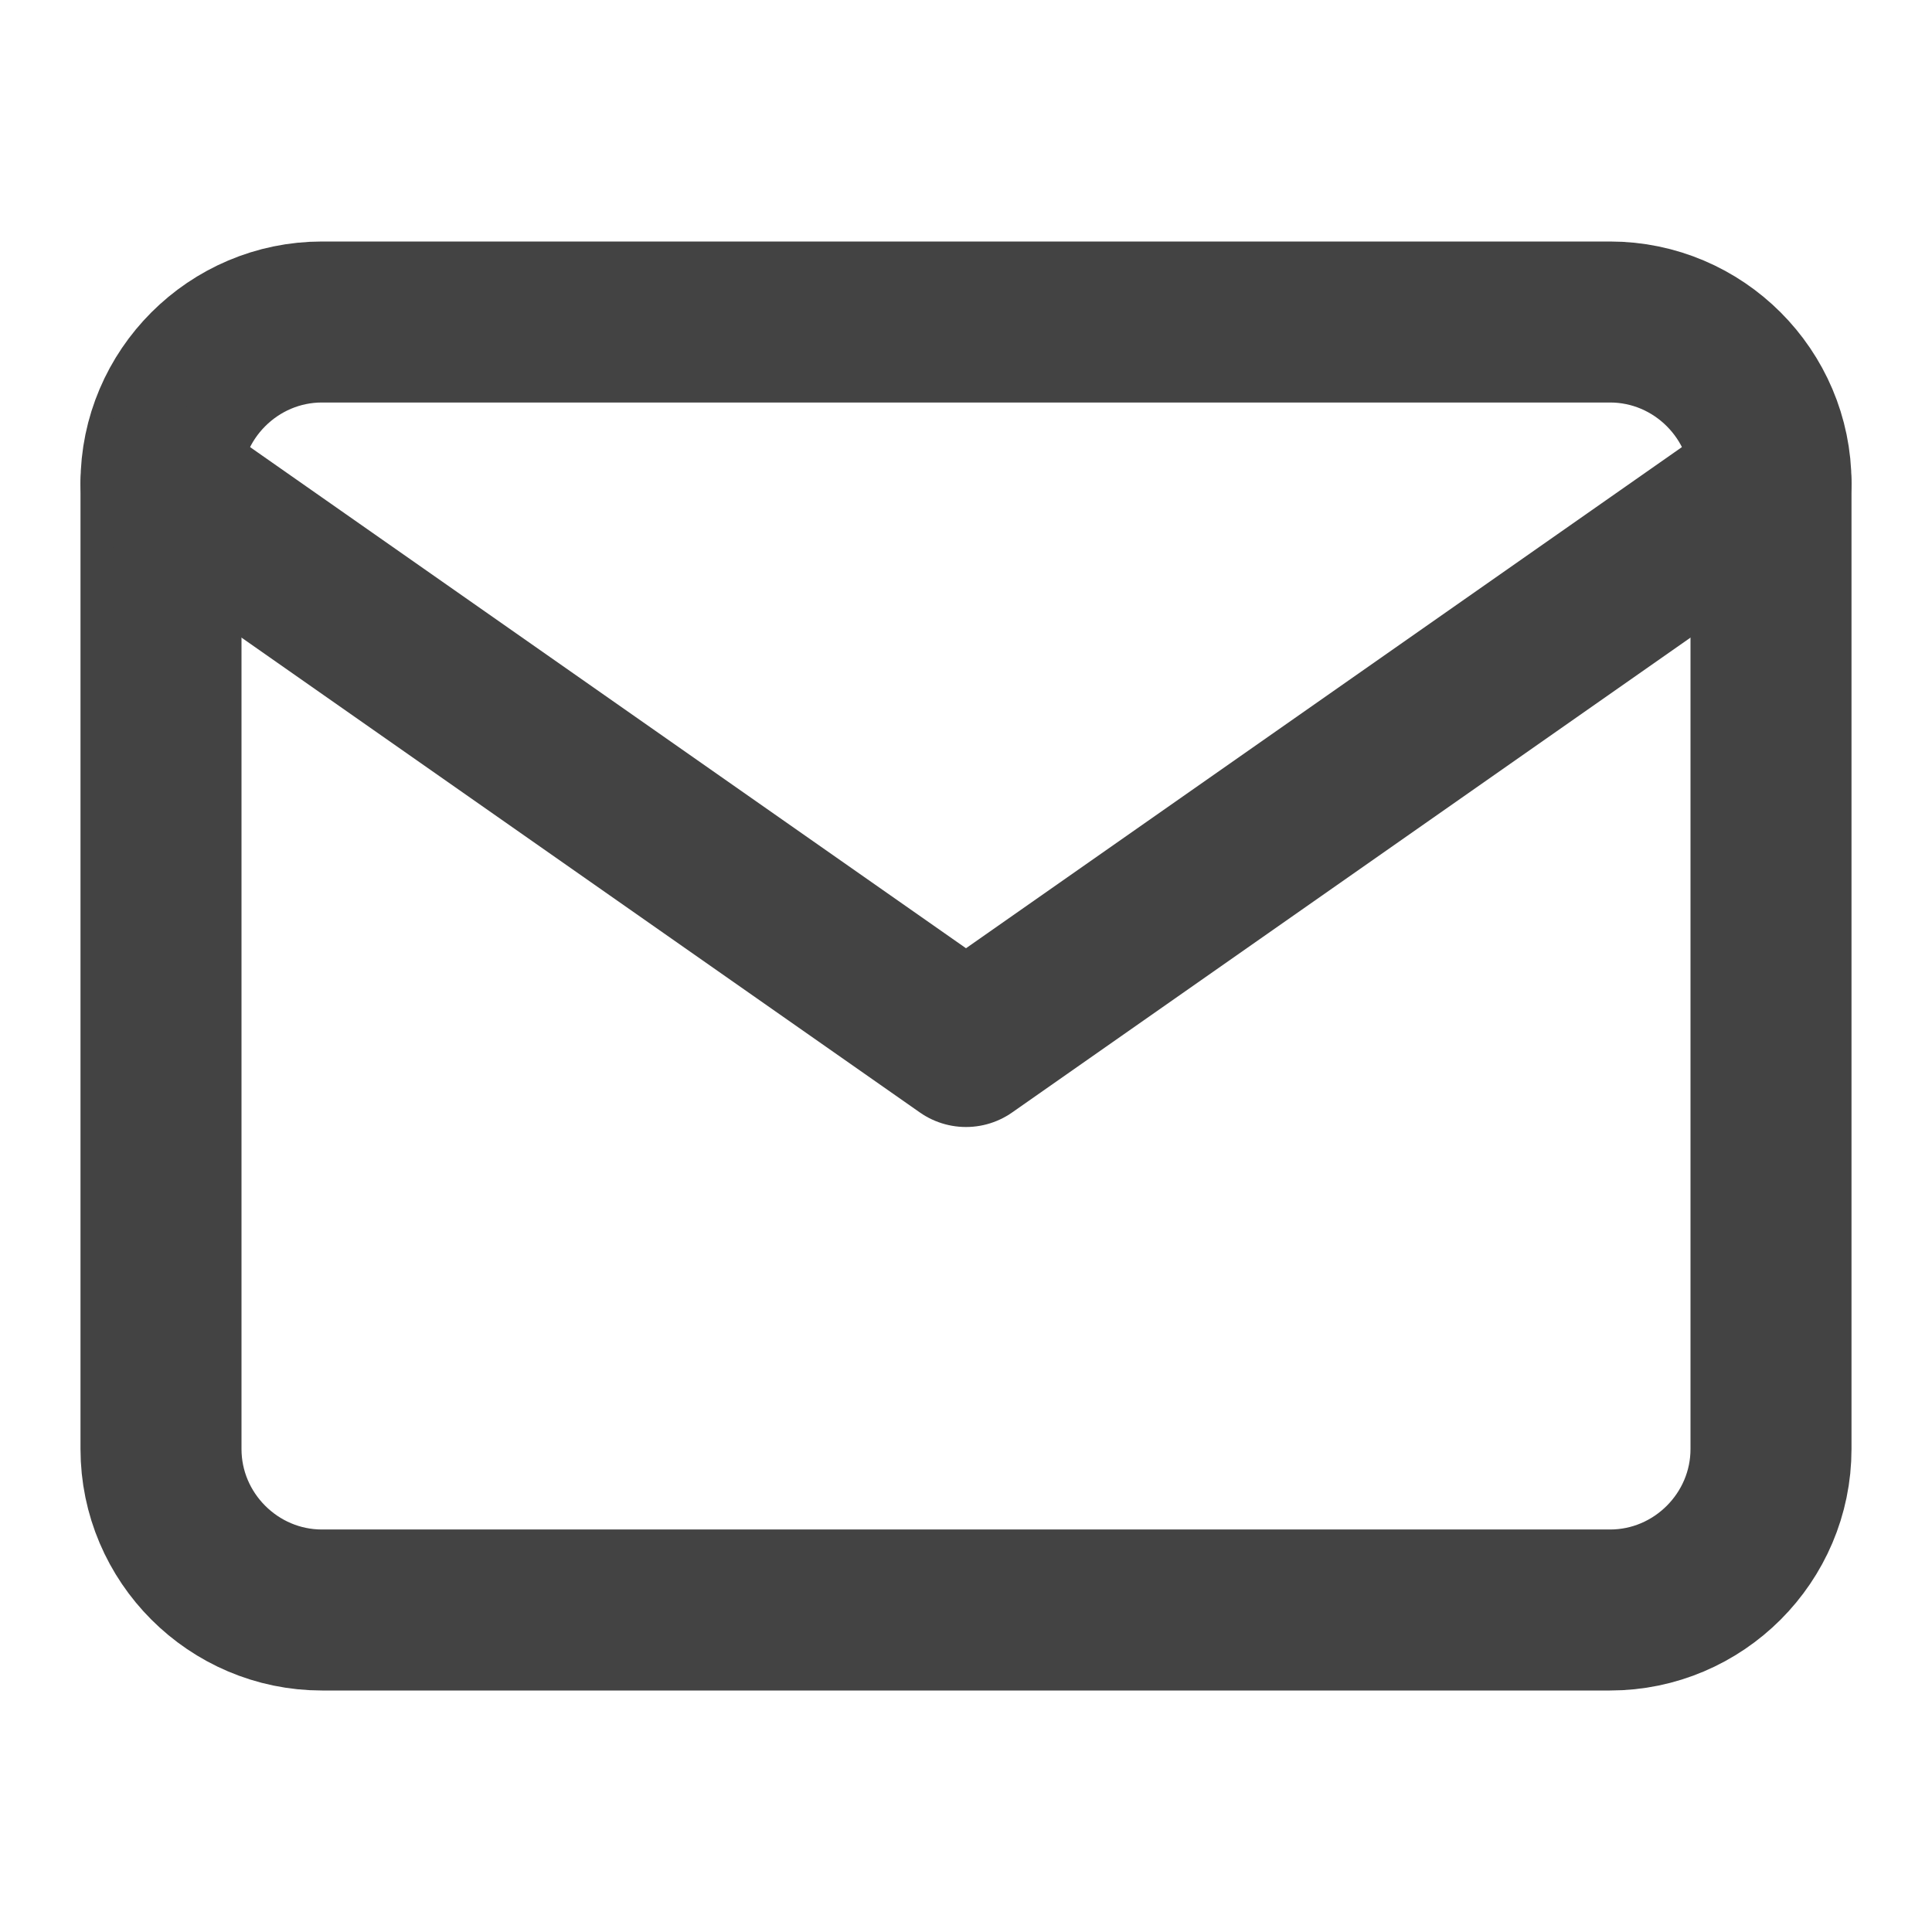 <svg width="24" height="24" viewBox="0 0 24 24" fill="none" xmlns="http://www.w3.org/2000/svg">
<path d="M4 4H20C21.1 4 22 4.9 22 6V18C22 19.1 21.1 20 20 20H4C2.9 20 2 19.1 2 18V6C2 4.9 2.9 4 4 4Z" stroke="#434343" stroke-width="2" stroke-linecap="round" stroke-linejoin="round"/>
<path d="M22 6L12 13L2 6" stroke="#434343" stroke-width="2" stroke-linecap="round" stroke-linejoin="round"/>
</svg>
